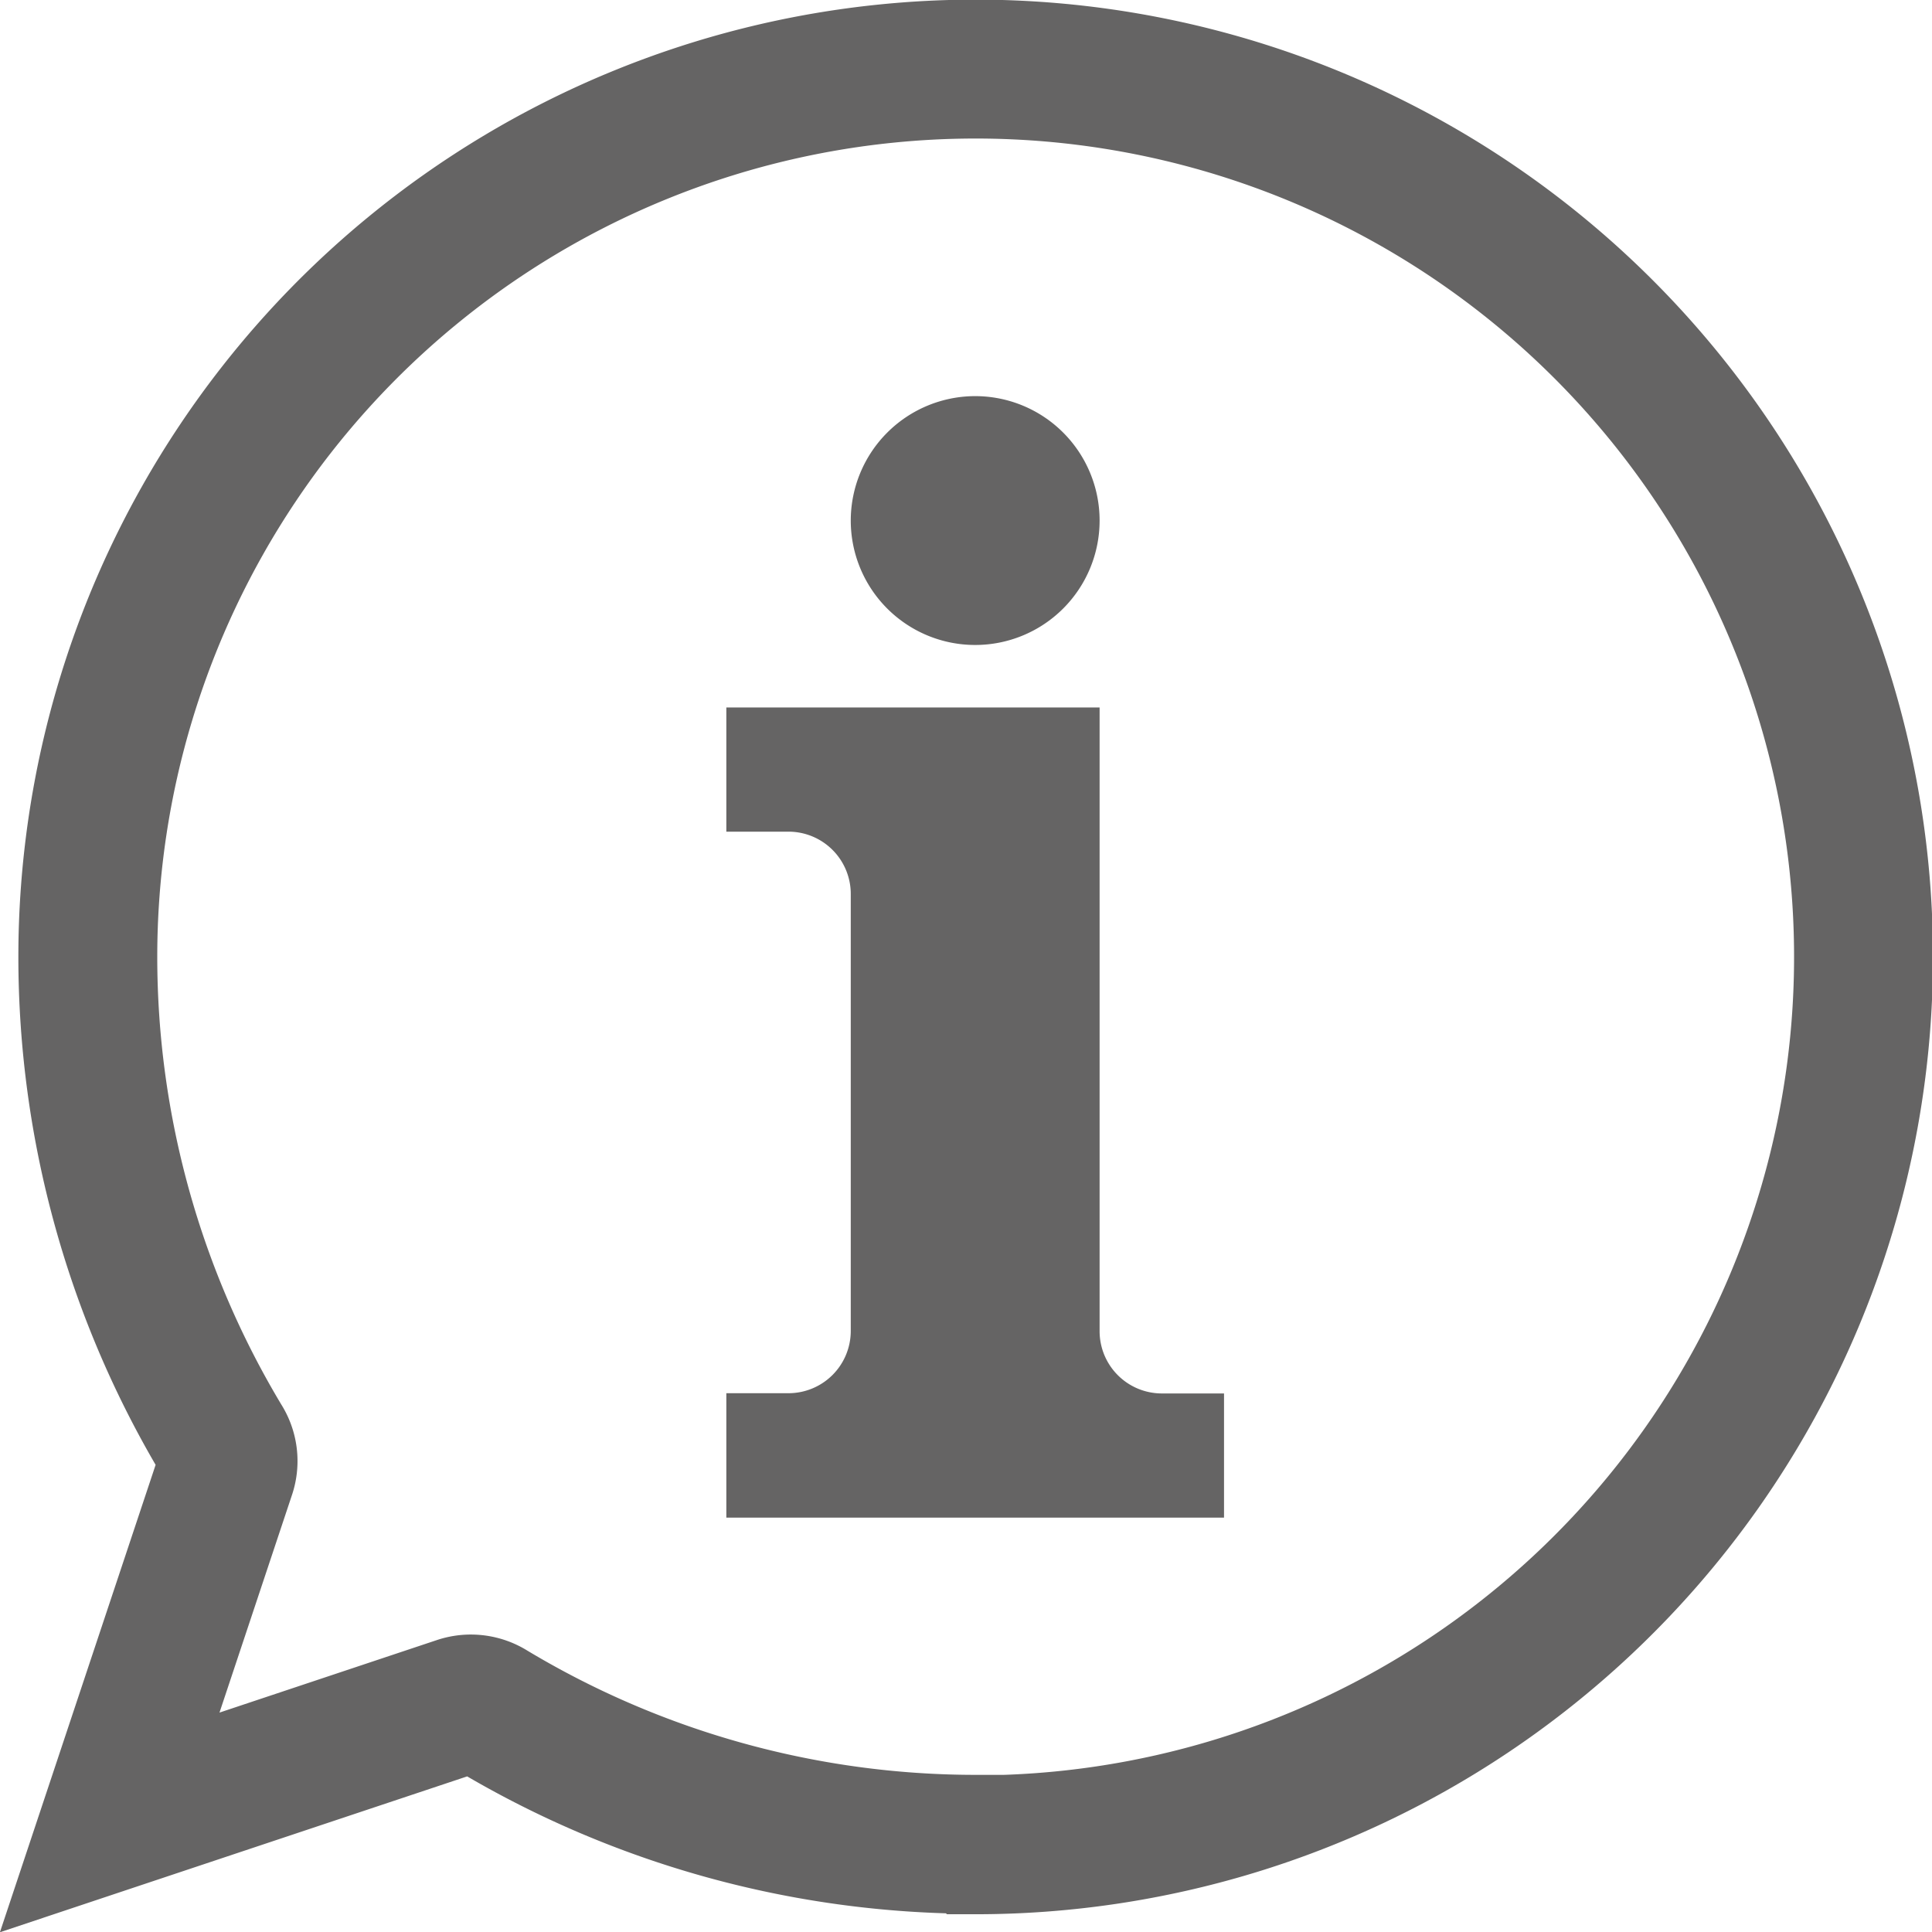 <svg xmlns="http://www.w3.org/2000/svg" width="15.885" height="15.887" viewBox="0 0 15.885 15.887">
  <g id="icono-informacion" transform="translate(-75.946 -1923.483)">
    <g id="Grupo_19" data-name="Grupo 19">
      <path id="Trazado_2" data-name="Trazado 2" d="M86.01,1935.961H81.918v-1.023h.511a.512.512,0,0,0,.512-.512v-3.593a.512.512,0,0,0-.512-.512h-.511V1929.3h3.069v5.128a.512.512,0,0,0,.512.512h.511Z" fill="#656464"/>
      <path id="Trazado_3" data-name="Trazado 3" d="M83.964,1926.74a1.023,1.023,0,1,1-1.023,1.023A1.024,1.024,0,0,1,83.964,1926.74Z" fill="#656464"/>
    </g>
    <path id="Trazado_4" data-name="Trazado 4" d="M83.964,1938.647a7.736,7.736,0,0,1-3.981-1.106.311.311,0,0,0-.263-.032l-2.872.958.957-2.873a.306.306,0,0,0-.032-.263,7.729,7.729,0,0,1-1.105-3.98,7.3,7.3,0,1,1,7.3,7.3Z" fill="none" stroke="#656464" stroke-miterlimit="10" stroke-width="1.142"/>
  </g>
</svg>
